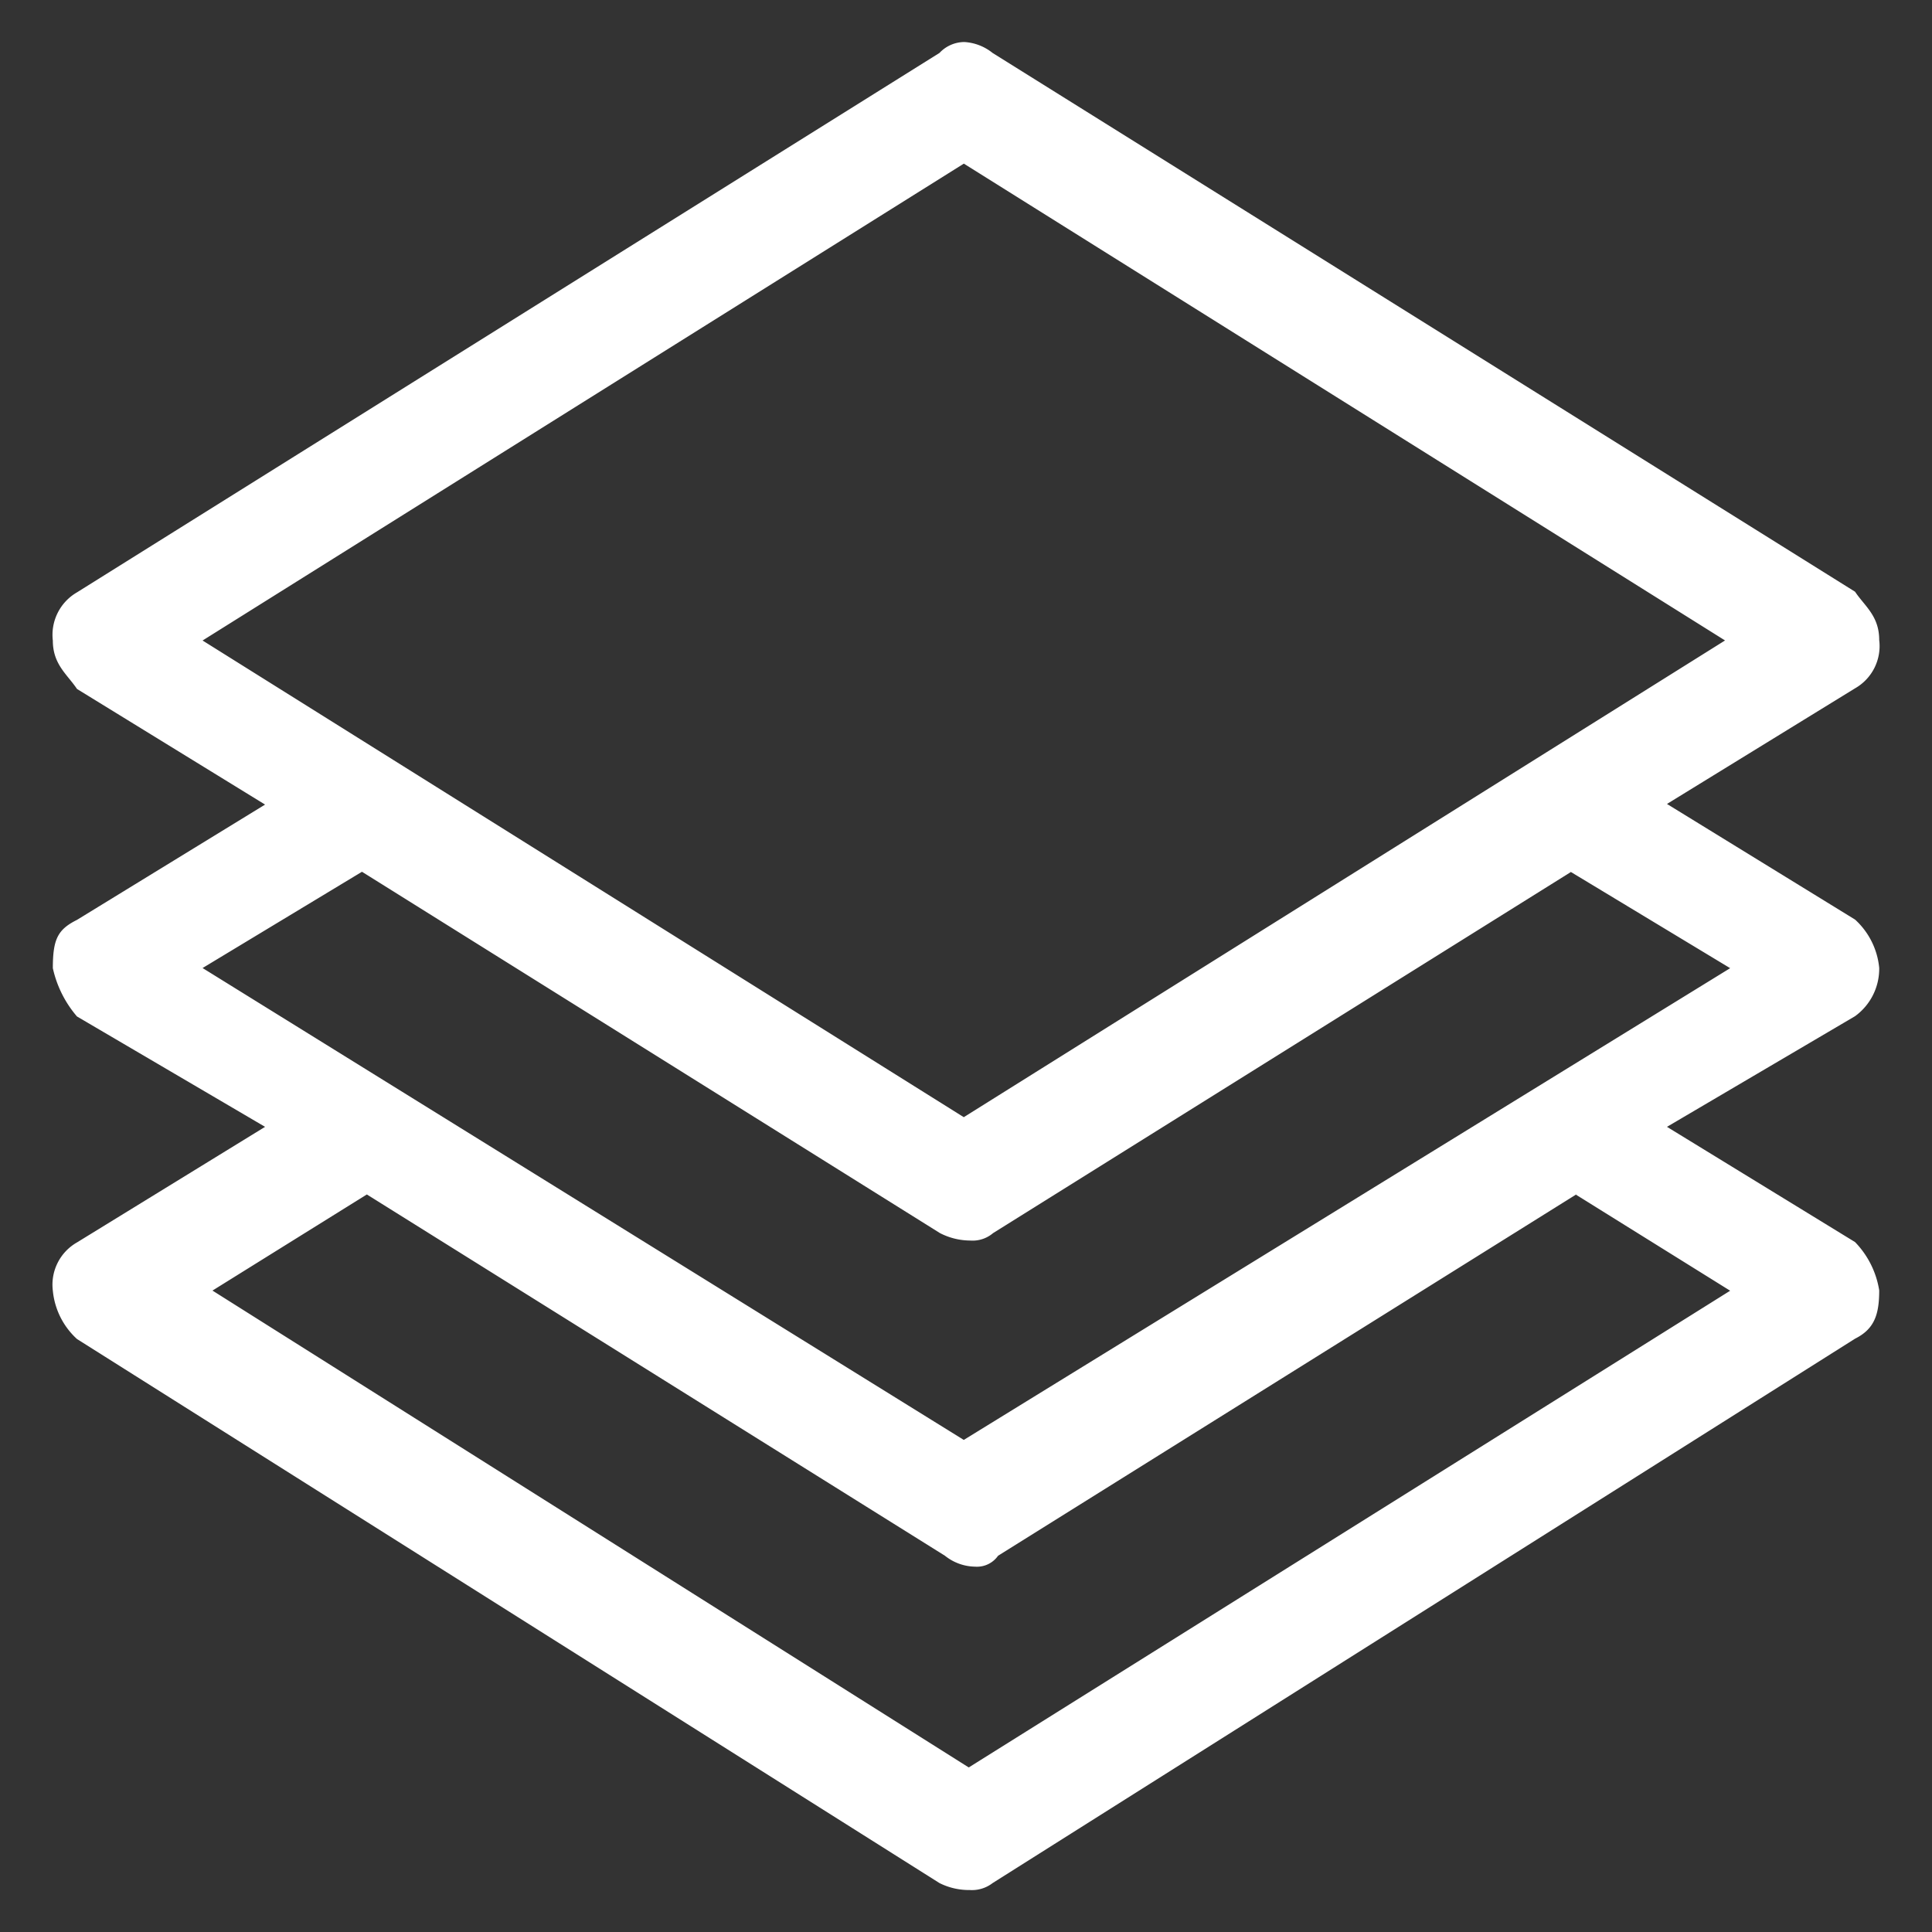 <svg xmlns="http://www.w3.org/2000/svg" xmlns:xlink="http://www.w3.org/1999/xlink" width="40" height="40" viewBox="0 0 40 40">
  <rect x="0" y="0" width="40" height="40" fill="#333333" stroke="none"/>
  <defs>
    <clipPath id="clip-path">
      <rect id="Rectangle_154143" data-name="Rectangle 154143" width="40" height="40" transform="translate(427 336)" fill="#fff" stroke="#707070" stroke-width="1"/>
    </clipPath>
  </defs>
  <g id="img_CS_Customer-Churn_in_action_standardizing" data-name="img_CS_Customer-Churn_in action_standardizing" transform="translate(-427 -336)" clip-path="url(#clip-path)">
    <path id="img_CS_Customer-Churn_in_action_standardizing-2" data-name="img_CS_Customer-Churn_in action_standardizing" d="M28.244,9.14a.712.712,0,0,0-.514.226L9.873,20.534a1.016,1.016,0,0,0-.5,1c0,.493.3.7.5,1l3.894,2.394L9.873,27.315c-.4.2-.5.4-.5,1a2.292,2.292,0,0,0,.5,1L13.767,31.6,9.873,33.993a1.007,1.007,0,0,0-.5,1,1.552,1.552,0,0,0,.5,1L27.73,47.257a1.364,1.364,0,0,0,.627.144.7.7,0,0,0,.473-.144L46.686,35.986c.4-.2.5-.5.5-1a1.852,1.852,0,0,0-.5-1L42.792,31.6l3.894-2.291a1.214,1.214,0,0,0,.5-1,1.552,1.552,0,0,0-.5-1l-3.894-2.394,3.894-2.394a1.007,1.007,0,0,0,.5-1c0-.5-.3-.7-.5-1L28.829,9.366a1.026,1.026,0,0,0-.586-.226ZM40.9,33l3.2,1.993L28.336,44.863,12.678,34.99,15.874,33l11.969,7.48a1.022,1.022,0,0,0,.627.226.533.533,0,0,0,.473-.226L40.912,33Zm-.1-6.678,3.3,1.993L28.233,38.082,12.473,28.312l3.3-1.993L27.74,33.8a1.377,1.377,0,0,0,.627.154.654.654,0,0,0,.473-.154l11.969-7.48ZM28.233,11.657l15.761,9.873L28.233,31.4,12.473,21.531l15.761-9.873Z" transform="translate(418.721 327.73)" fill="#fff" fill-rule="evenodd"/>
  </g>
</svg>
